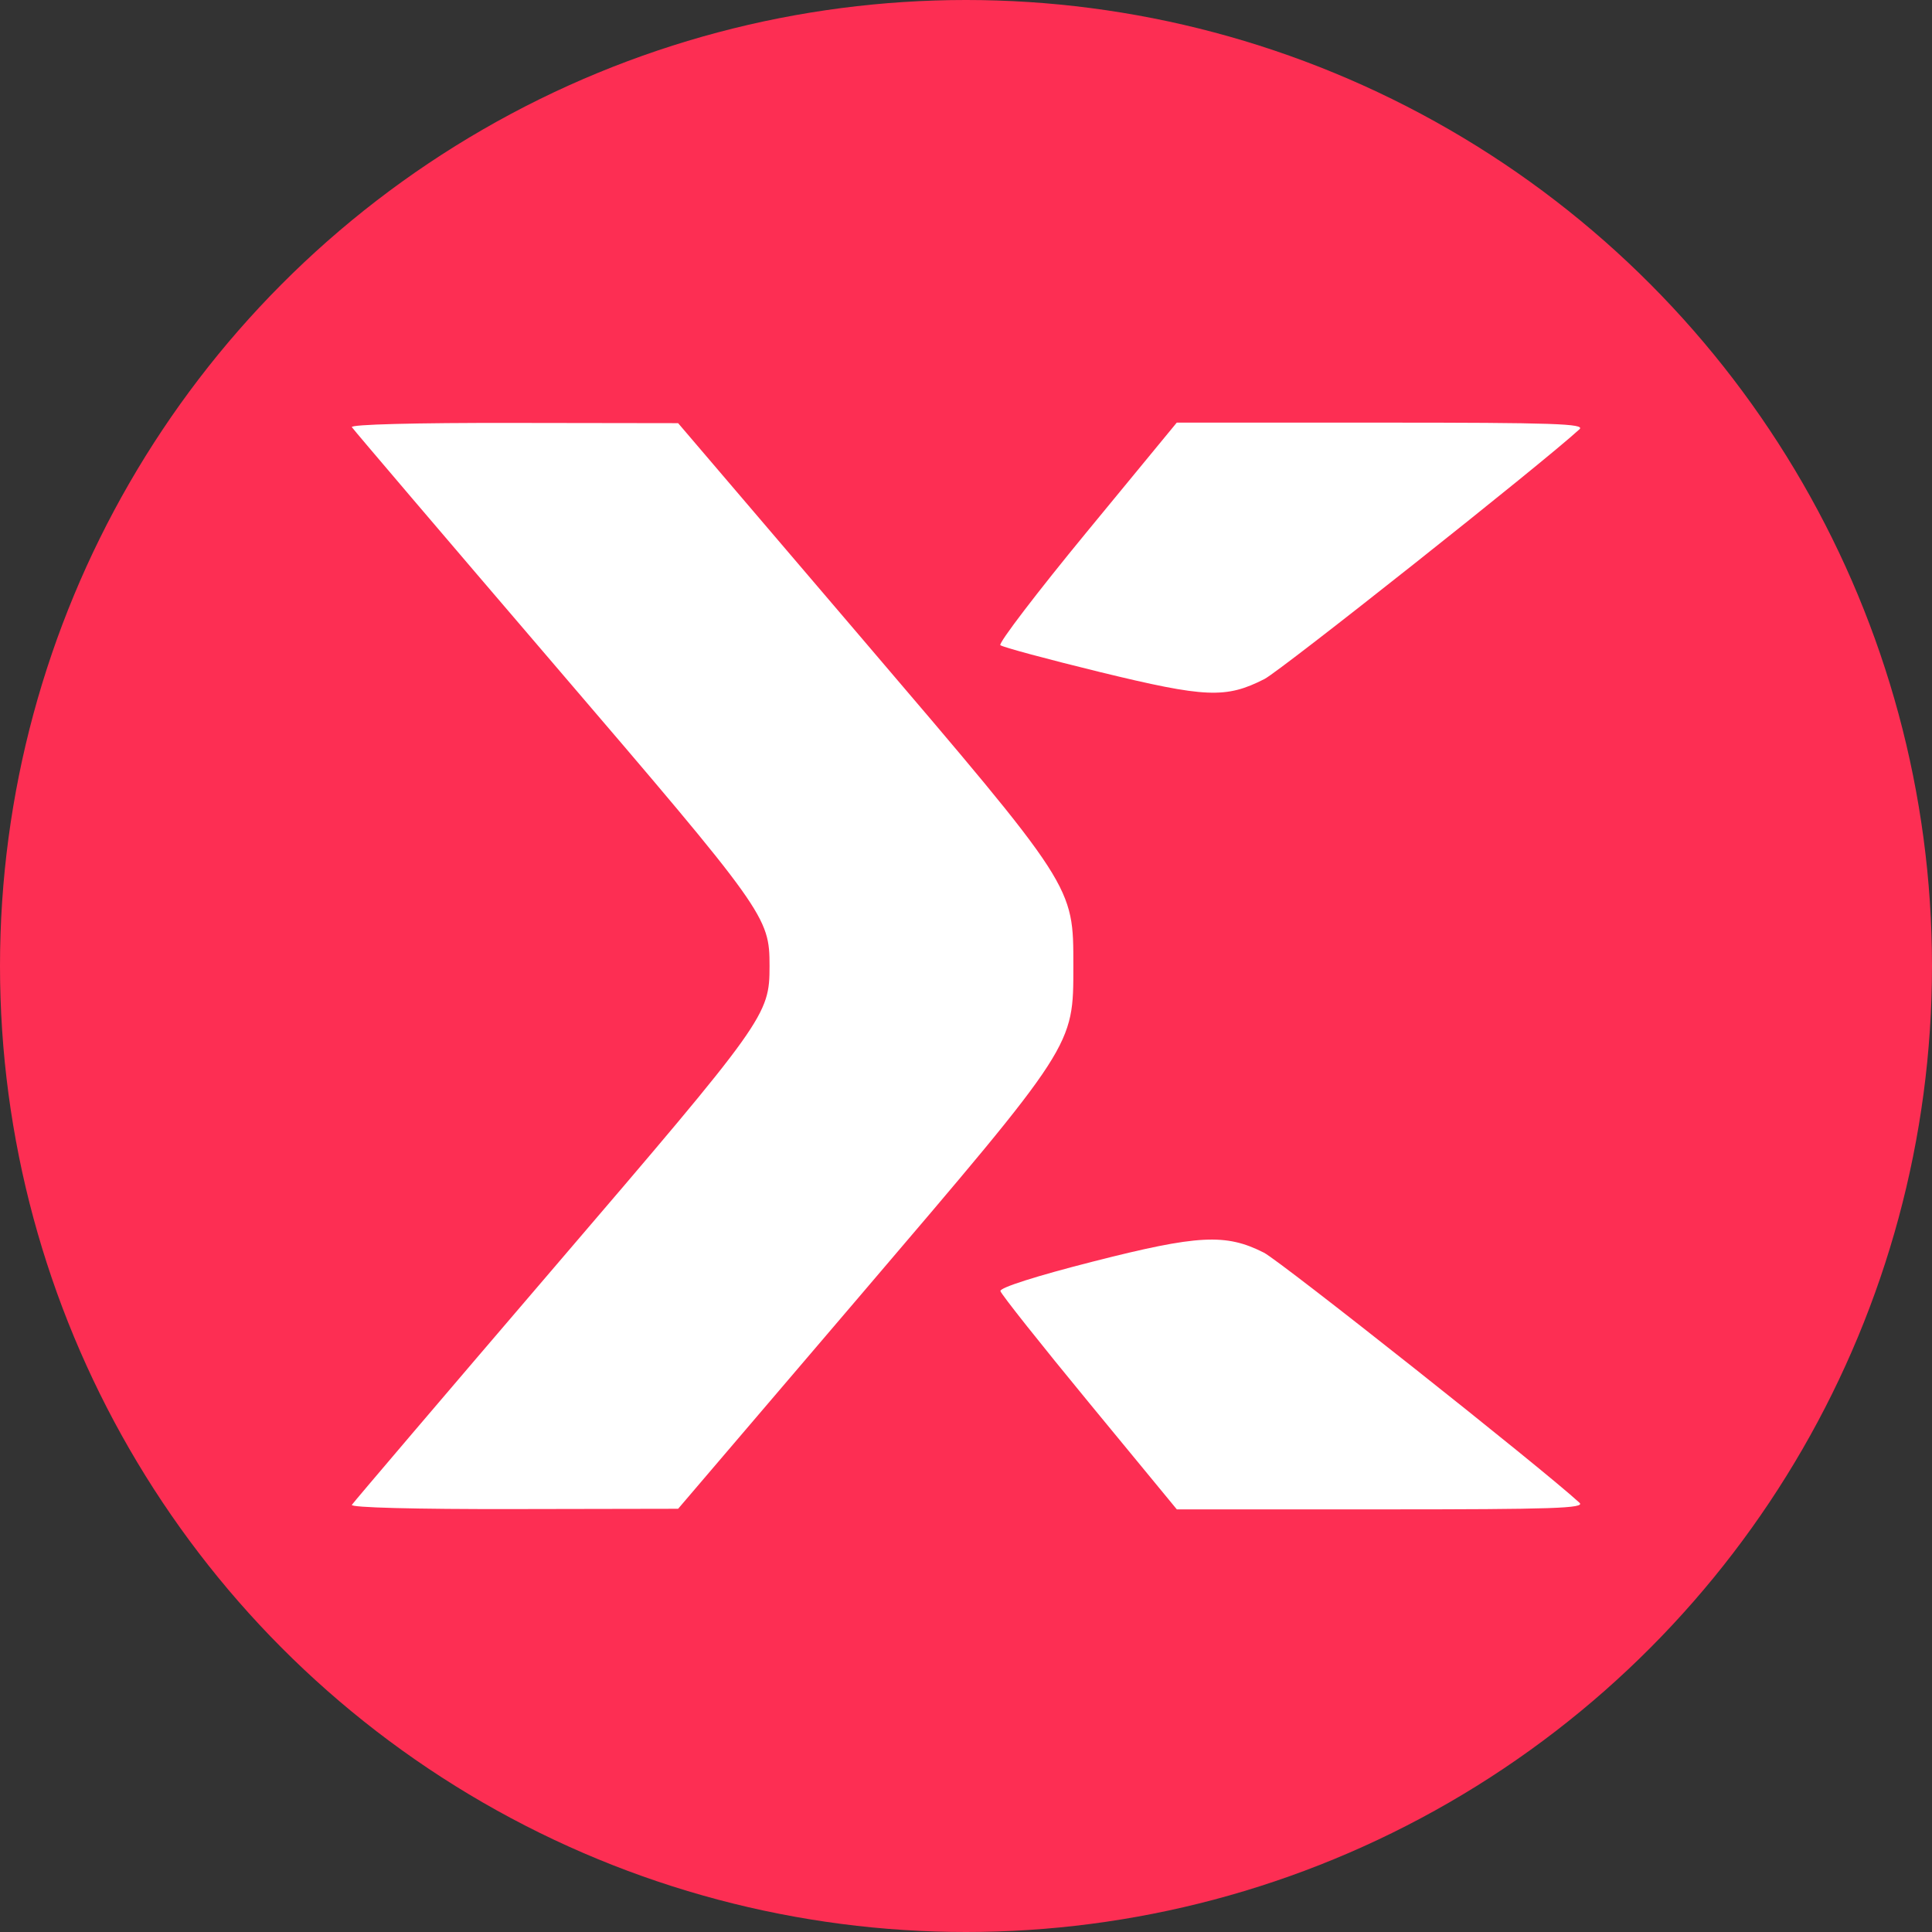 <svg width="32" height="32" viewBox="0 0 32 32" fill="none" xmlns="http://www.w3.org/2000/svg">
<rect x="0" y="0" width="32" height="32" fill="#333333" stroke="none"/>
<circle cx="16" cy="16" r="16" fill="#FD2E53"/>
<path fill-rule="evenodd" clip-rule="evenodd" d="M5.828 7.075C5.854 7.116 7.364 8.888 9.184 11.013C12.69 15.106 12.746 15.185 12.746 16C12.746 16.814 12.69 16.893 9.184 20.986C7.364 23.111 5.854 24.884 5.828 24.925C5.8 24.97 6.877 24.998 8.507 24.995L11.232 24.99L14.26 21.444C17.807 17.288 17.778 17.333 17.778 16C17.778 14.666 17.807 14.712 14.26 10.556L11.232 7.009L8.507 7.005C6.877 7.002 5.8 7.03 5.828 7.075ZM17.998 8.814C17.177 9.812 16.534 10.654 16.569 10.686C16.604 10.718 17.348 10.918 18.222 11.132C19.972 11.558 20.304 11.572 20.943 11.247C21.214 11.109 25.549 7.673 26.161 7.11C26.262 7.018 25.735 7 22.886 7H19.491L17.998 8.814ZM18.105 20.895C17.162 21.135 16.558 21.328 16.57 21.384C16.581 21.435 17.243 22.269 18.041 23.238L19.492 25H22.887C25.735 25 26.262 24.982 26.161 24.89C25.538 24.317 21.212 20.89 20.934 20.748C20.304 20.428 19.846 20.451 18.105 20.895Z" fill="white"/>
</svg>

